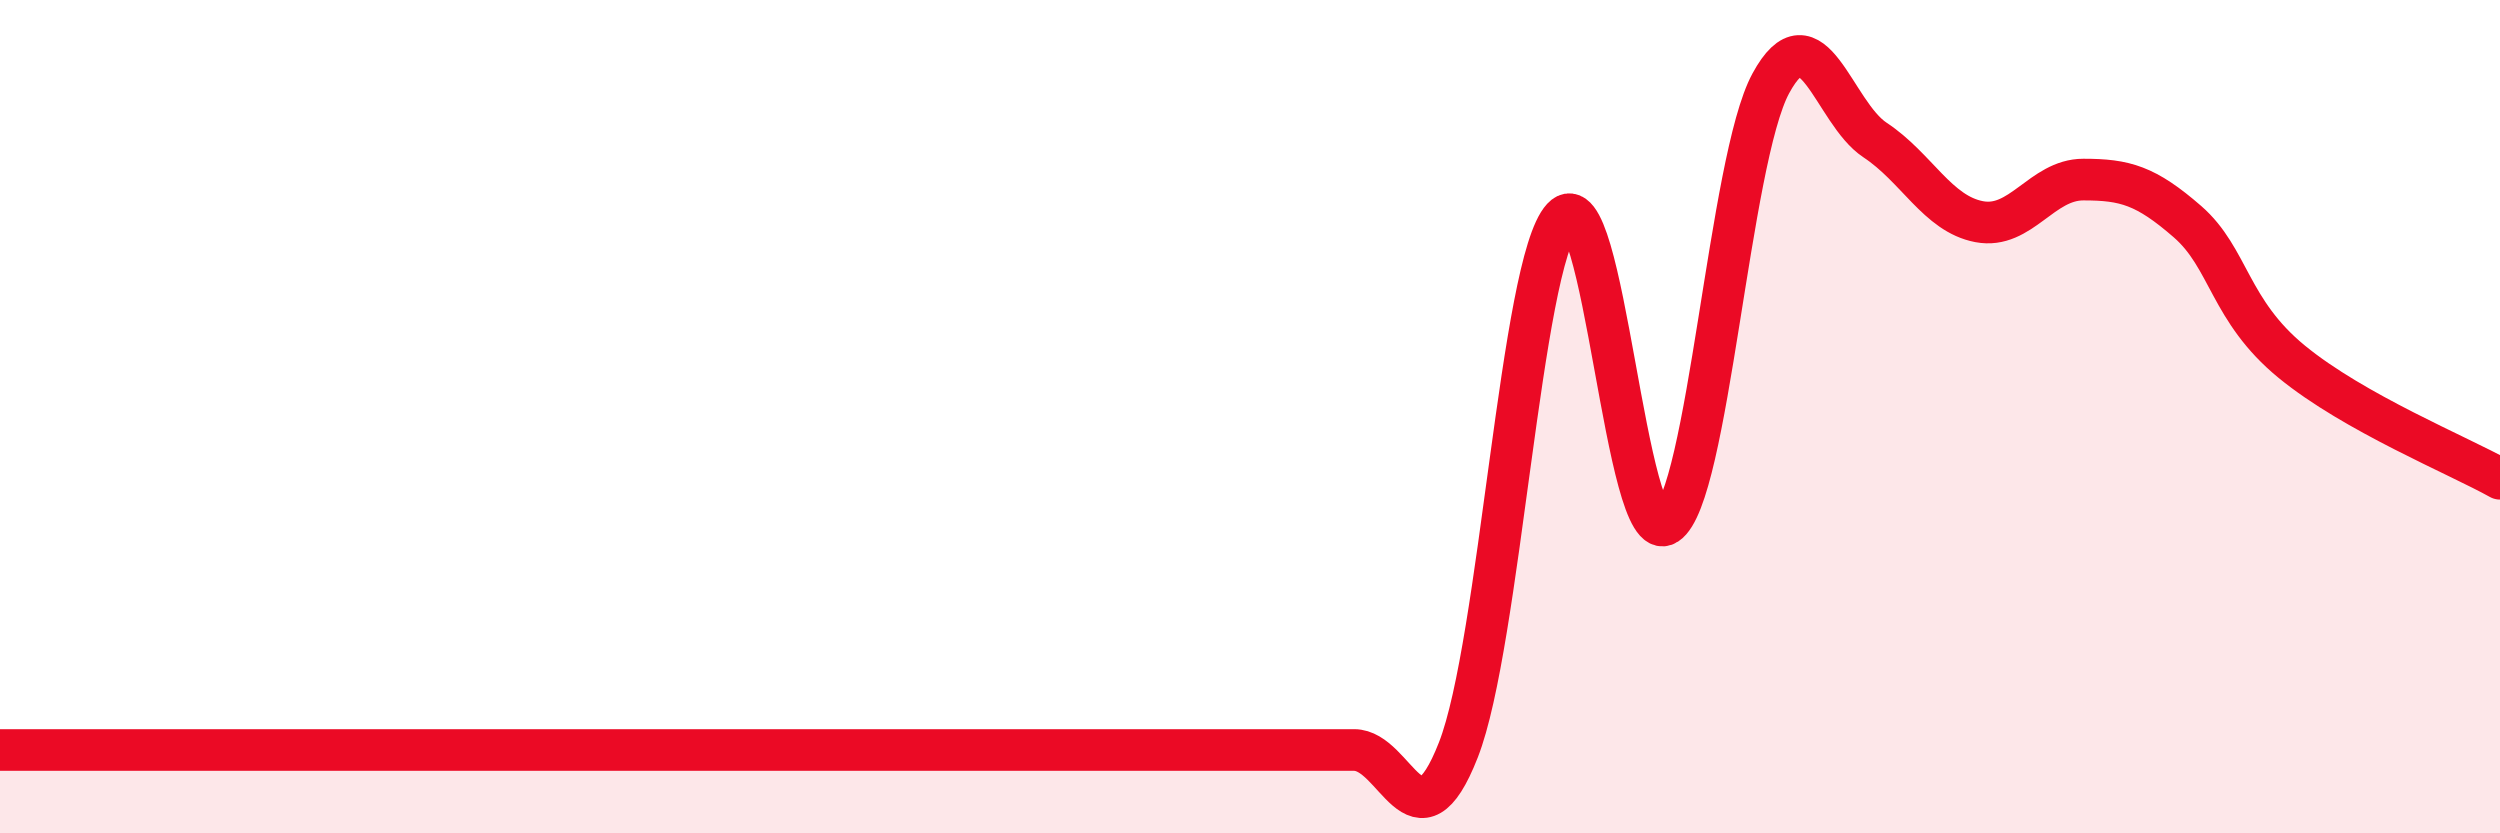 
    <svg width="60" height="20" viewBox="0 0 60 20" xmlns="http://www.w3.org/2000/svg">
      <path
        d="M 0,18 C 0.5,18 1.5,18 2.5,18 C 3.5,18 4,18 5,18 C 6,18 6.5,18 7.5,18 C 8.5,18 9,18 10,18 C 11,18 11.5,18 12.5,18 C 13.5,18 14,18 15,18 C 16,18 16.5,18 17.5,18 C 18.5,18 19,18 20,18 C 21,18 21.5,18 22.5,18 C 23.5,18 24,18 25,18 C 26,18 26.5,18 27.5,18 C 28.5,18 29,18 30,18 C 31,18 31.5,18 32.5,18 C 33.5,18 34,20.55 35,18 C 36,15.45 36.5,6.31 37.5,5.23 C 38.5,4.15 39,13.23 40,12.58 C 41,11.93 41.5,3.84 42.5,2 C 43.5,0.16 44,2.7 45,3.36 C 46,4.02 46.5,5.13 47.5,5.32 C 48.5,5.51 49,4.31 50,4.31 C 51,4.31 51.5,4.45 52.5,5.32 C 53.5,6.19 53.5,7.45 55,8.68 C 56.5,9.91 59,10.93 60,11.49L60 20L0 20Z"
        fill="#EB0A25"
        opacity="0.1"
        stroke-linecap="round"
        stroke-linejoin="round"
      />
      <path
        d="M 0,18 C 0.5,18 1.5,18 2.5,18 C 3.5,18 4,18 5,18 C 6,18 6.5,18 7.5,18 C 8.5,18 9,18 10,18 C 11,18 11.5,18 12.5,18 C 13.5,18 14,18 15,18 C 16,18 16.5,18 17.5,18 C 18.5,18 19,18 20,18 C 21,18 21.5,18 22.5,18 C 23.5,18 24,18 25,18 C 26,18 26.5,18 27.5,18 C 28.5,18 29,18 30,18 C 31,18 31.5,18 32.5,18 C 33.5,18 34,20.55 35,18 C 36,15.45 36.5,6.31 37.5,5.23 C 38.5,4.15 39,13.23 40,12.58 C 41,11.93 41.5,3.84 42.5,2 C 43.5,0.16 44,2.7 45,3.36 C 46,4.02 46.5,5.13 47.5,5.32 C 48.5,5.51 49,4.31 50,4.31 C 51,4.31 51.5,4.45 52.5,5.32 C 53.5,6.19 53.5,7.45 55,8.68 C 56.5,9.91 59,10.93 60,11.49"
        stroke="#EB0A25"
        stroke-width="1"
        fill="none"
        stroke-linecap="round"
        stroke-linejoin="round"
      />
    </svg>
  